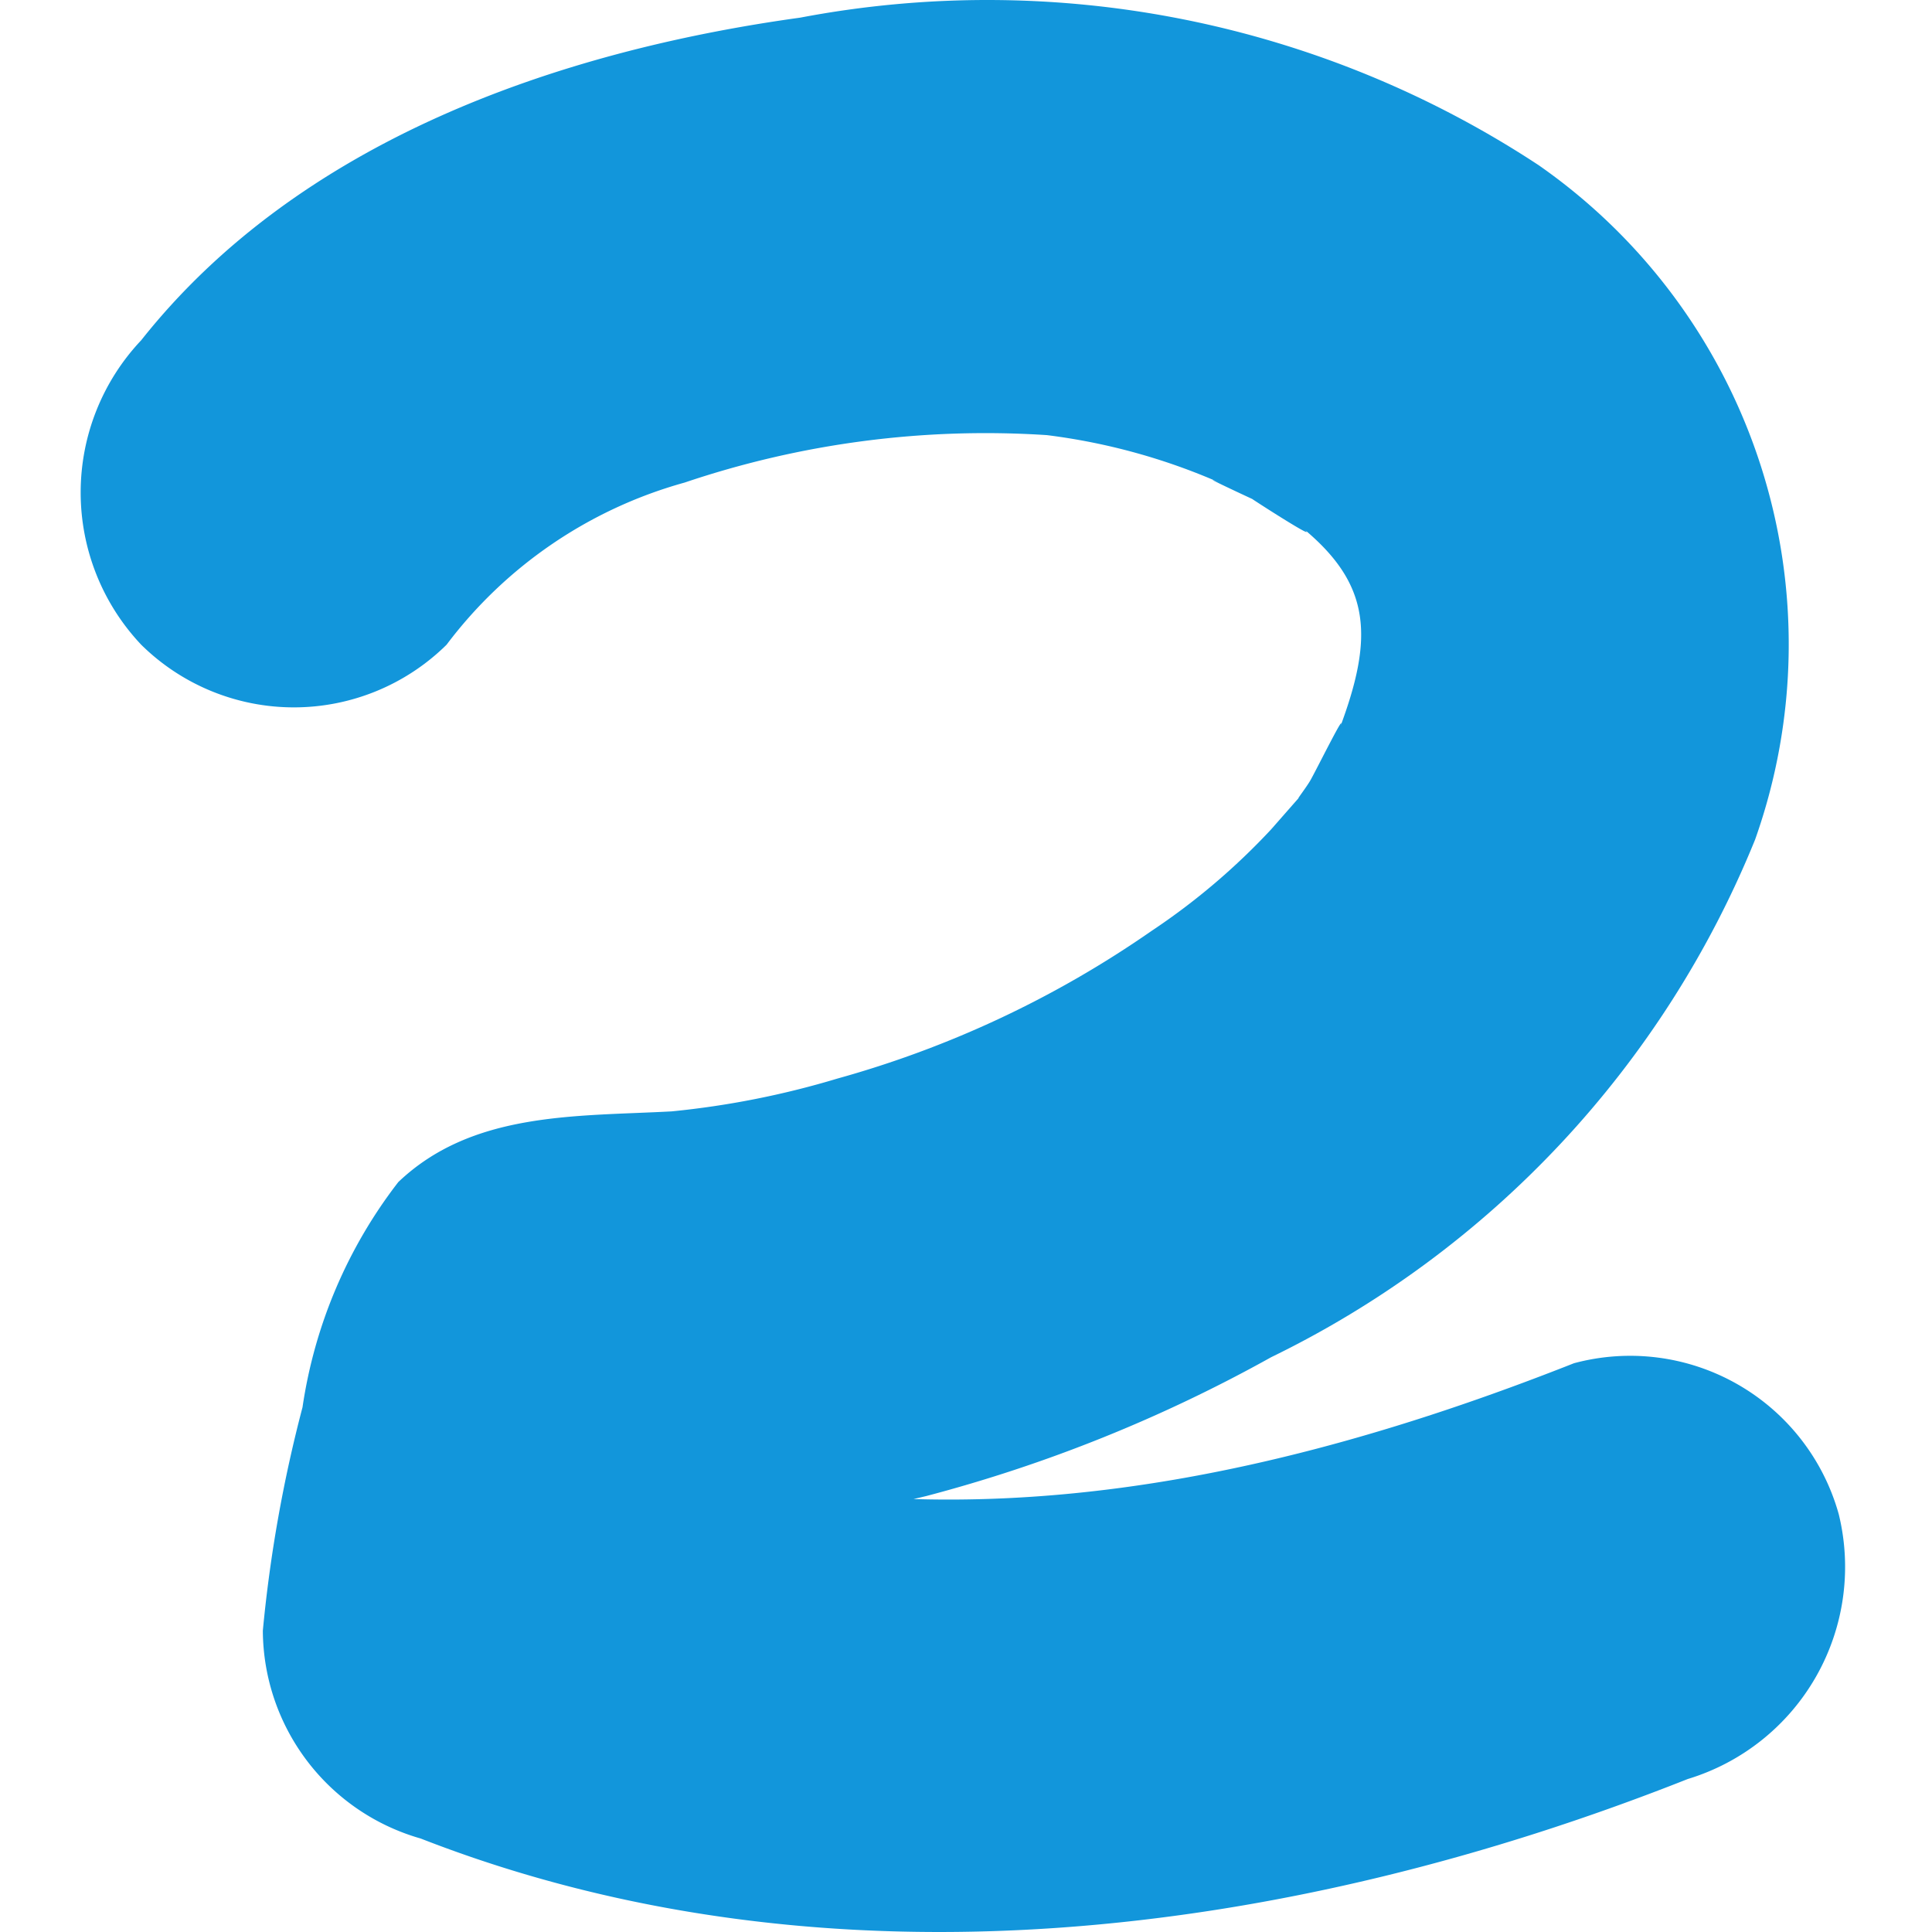 <svg xmlns="http://www.w3.org/2000/svg" xmlns:xlink="http://www.w3.org/1999/xlink" class="icon" viewBox="0 0 1024 1024" width="64" height="64"><path d="M236.689 341.719A237.275 237.275 0 0 1 362.87 255.769 498.324 498.324 0 0 1 554.885 230.625a329.625 329.625 0 0 1 91.436 25.145c-14.173-5.943 18.287 9.144 17.373 8.686s36.574 23.773 27.431 16.001c35.66 29.717 37.031 57.604 18.744 106.065 5.486-14.173-12.801 22.859-15.544 27.431s-9.601 13.258-4.115 6.858l-16.458 18.744a356.599 356.599 0 0 1-63.548 53.947 548.613 548.613 0 0 1-166.413 78.177 460.378 460.378 0 0 1-87.778 17.373c-50.747 2.743-105.608 0-144.925 37.489a256.02 256.02 0 0 0-50.747 119.323 738.342 738.342 0 0 0-21.03 118.409 115.209 115.209 0 0 0 83.664 110.18c216.702 84.578 460.378 52.118 671.594-31.545a117.495 117.495 0 0 0 80.006-140.354 114.752 114.752 0 0 0-140.354-80.006c-182.871 72.234-365.742 103.322-548.613 31.545l84.121 110.18c0 9.144 3.657-21.945 3.657-21.945 0-10.058 5.029-20.116 7.315-29.717l5.486-33.374c0-3.657 12.801-34.746 3.657-17.83l-68.577 54.404c-15.544 3.2 16.001 0 20.573 0 18.287 0 36.574-3.2 55.319-5.486a938.129 938.129 0 0 0 93.721-17.373 786.803 786.803 0 0 0 182.871-73.606 524.383 524.383 0 0 0 256.477-274.307 309.509 309.509 0 0 0-114.752-357.513A531.241 531.241 0 0 0 424.132 9.351C295.208 27.181 158.512 74.727 74.848 180.335a117.495 117.495 0 0 0 0 161.384 115.209 115.209 0 0 0 161.841 0z" fill="#1296db"></path></svg>